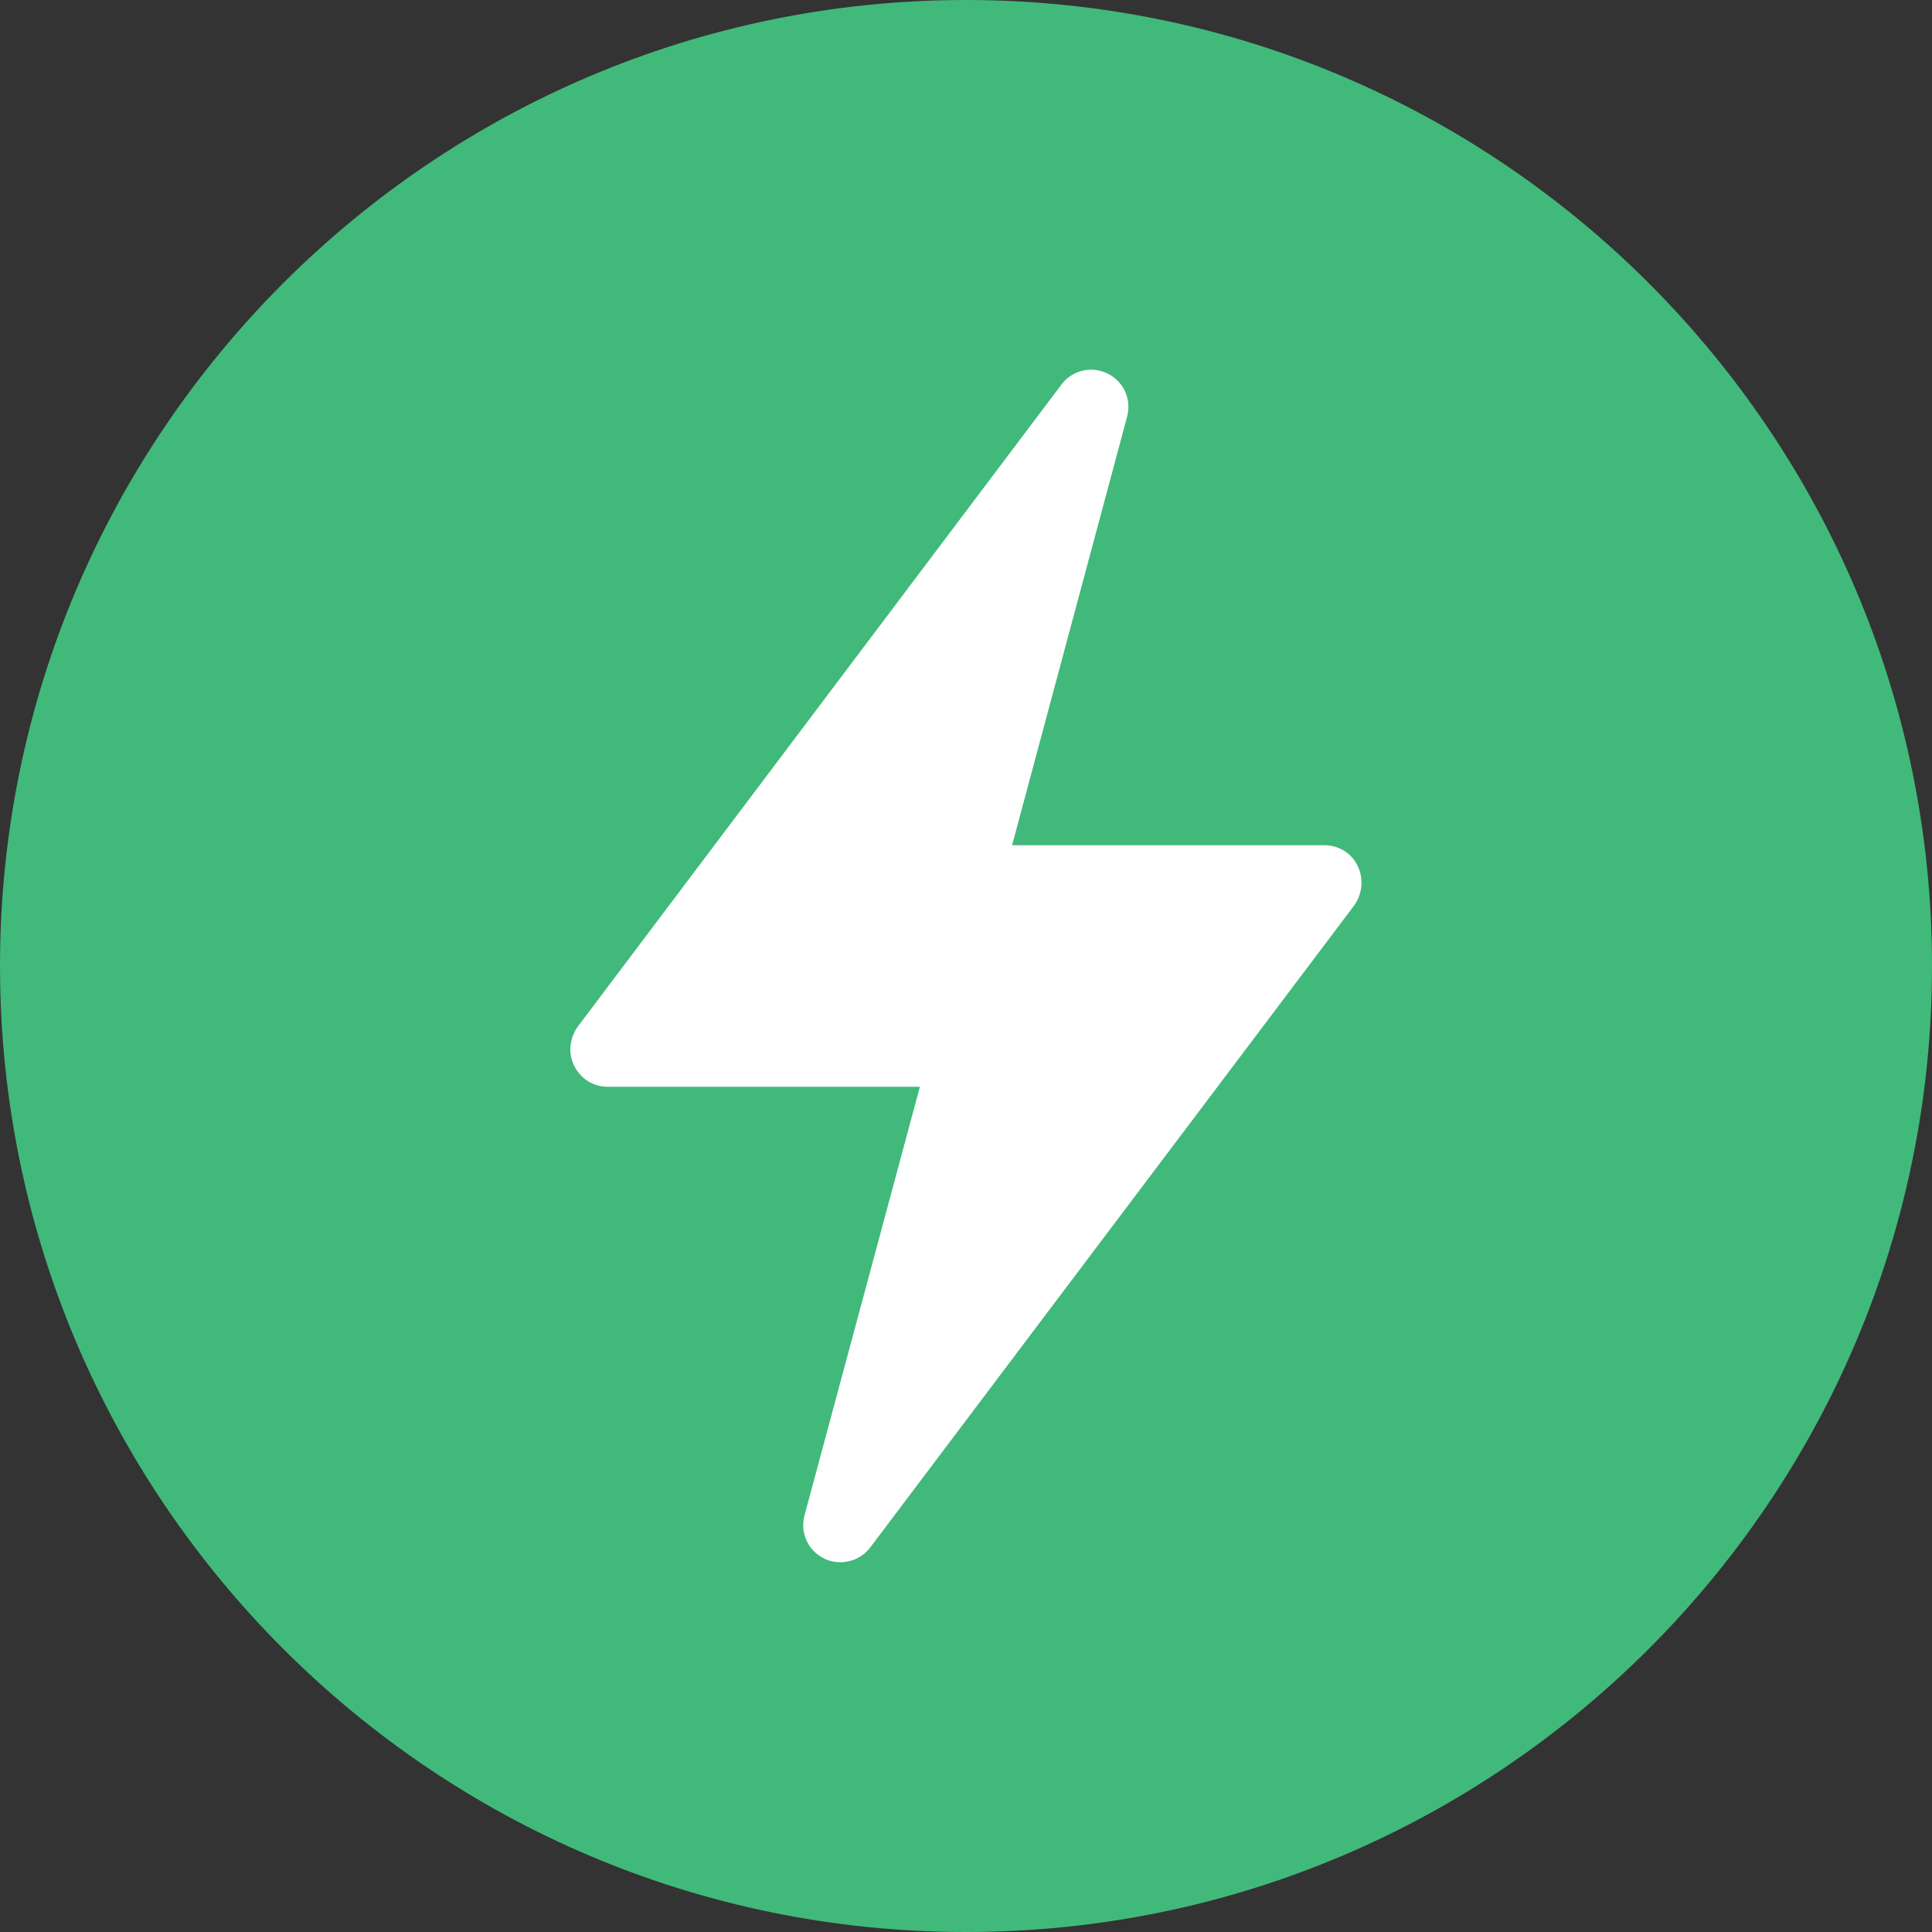 <svg width="20" height="20" viewBox="0 0 20 20" fill="none" xmlns="http://www.w3.org/2000/svg">
<rect x="0" y="0" width="20" height="20" fill="#333333" stroke="none"/>
<g clip-path="url(#clip0_61_189)">
<path fill-rule="evenodd" clip-rule="evenodd" d="M10 0C4.484 0 0 4.484 0 10C0 15.516 4.484 20 10 20C15.516 20 20 15.516 20 10C20 4.484 15.516 0 10 0Z" fill="#41B97A"/>
<path d="M8.699 16.172C8.641 16.172 8.582 16.16 8.531 16.133C8.363 16.051 8.281 15.867 8.328 15.688L9.523 11.25H6.289C6.141 11.25 6.012 11.168 5.945 11.035C5.879 10.906 5.895 10.75 5.98 10.629L10.988 3.981C11.098 3.832 11.301 3.785 11.465 3.867C11.633 3.949 11.715 4.133 11.668 4.313L10.477 8.75H13.711C13.859 8.75 13.992 8.832 14.055 8.965C14.117 9.094 14.105 9.25 14.02 9.371L9.008 16.02C8.934 16.117 8.82 16.172 8.699 16.172Z" fill="white"/>
</g>
<defs>
<clipPath id="clip0_61_189">
<rect width="20" height="20" fill="white"/>
</clipPath>
</defs>
</svg>
